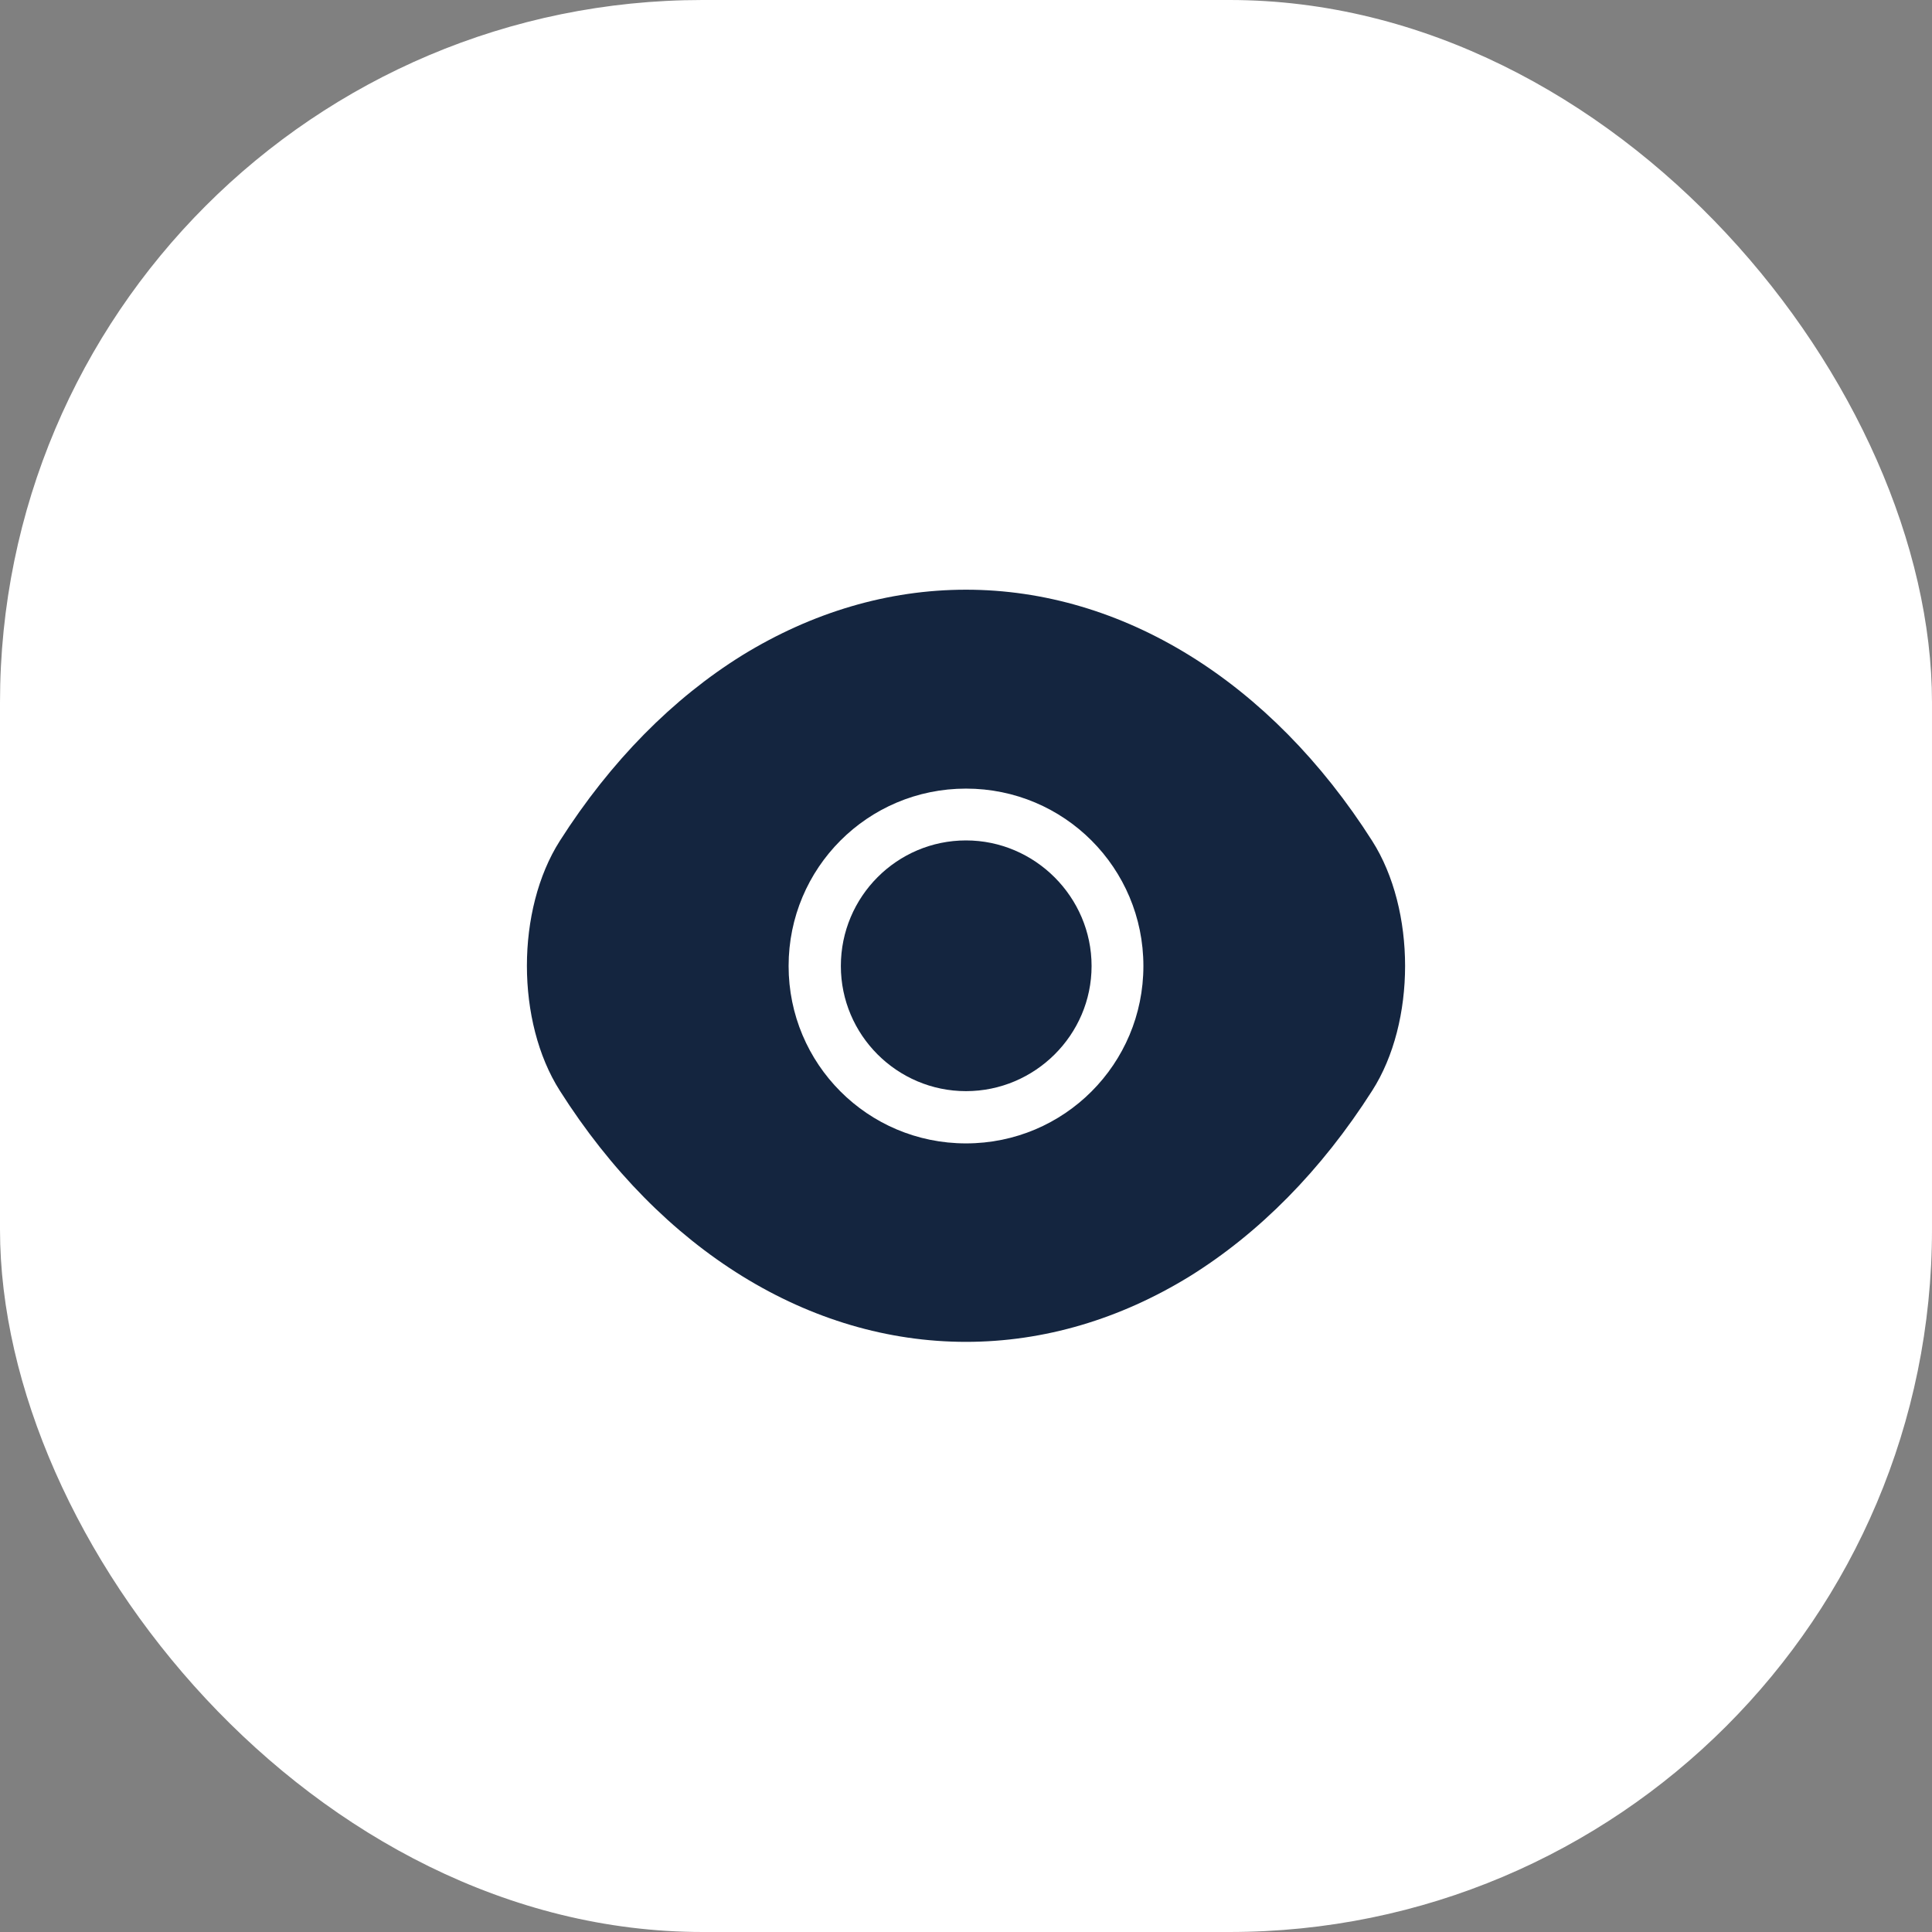 <?xml version="1.0" encoding="UTF-8"?> <svg xmlns="http://www.w3.org/2000/svg" width="44" height="44" viewBox="0 0 44 44" fill="none"><rect x="0" y="0" width="44" height="44" fill="#808080" stroke="none"/><rect width="44" height="44" rx="16" fill="white"></rect><path d="M31.25 19.15C28.94 15.52 25.56 13.43 22 13.43C20.22 13.43 18.49 13.95 16.91 14.92C15.33 15.9 13.91 17.33 12.75 19.15C11.75 20.72 11.75 23.27 12.75 24.84C15.06 28.48 18.44 30.56 22 30.56C23.78 30.56 25.51 30.04 27.09 29.07C28.67 28.09 30.09 26.66 31.25 24.84C32.25 23.28 32.25 20.72 31.25 19.15ZM22 26.04C19.76 26.04 17.96 24.23 17.96 22C17.96 19.77 19.76 17.96 22 17.96C24.24 17.96 26.04 19.77 26.04 22C26.04 24.23 24.24 26.04 22 26.04Z" fill="#14253F"></path><path d="M22 19.14C20.43 19.14 19.15 20.42 19.15 22C19.15 23.57 20.43 24.85 22 24.85C23.57 24.85 24.86 23.57 24.86 22C24.86 20.43 23.57 19.14 22 19.14Z" fill="#14253F"></path></svg> 